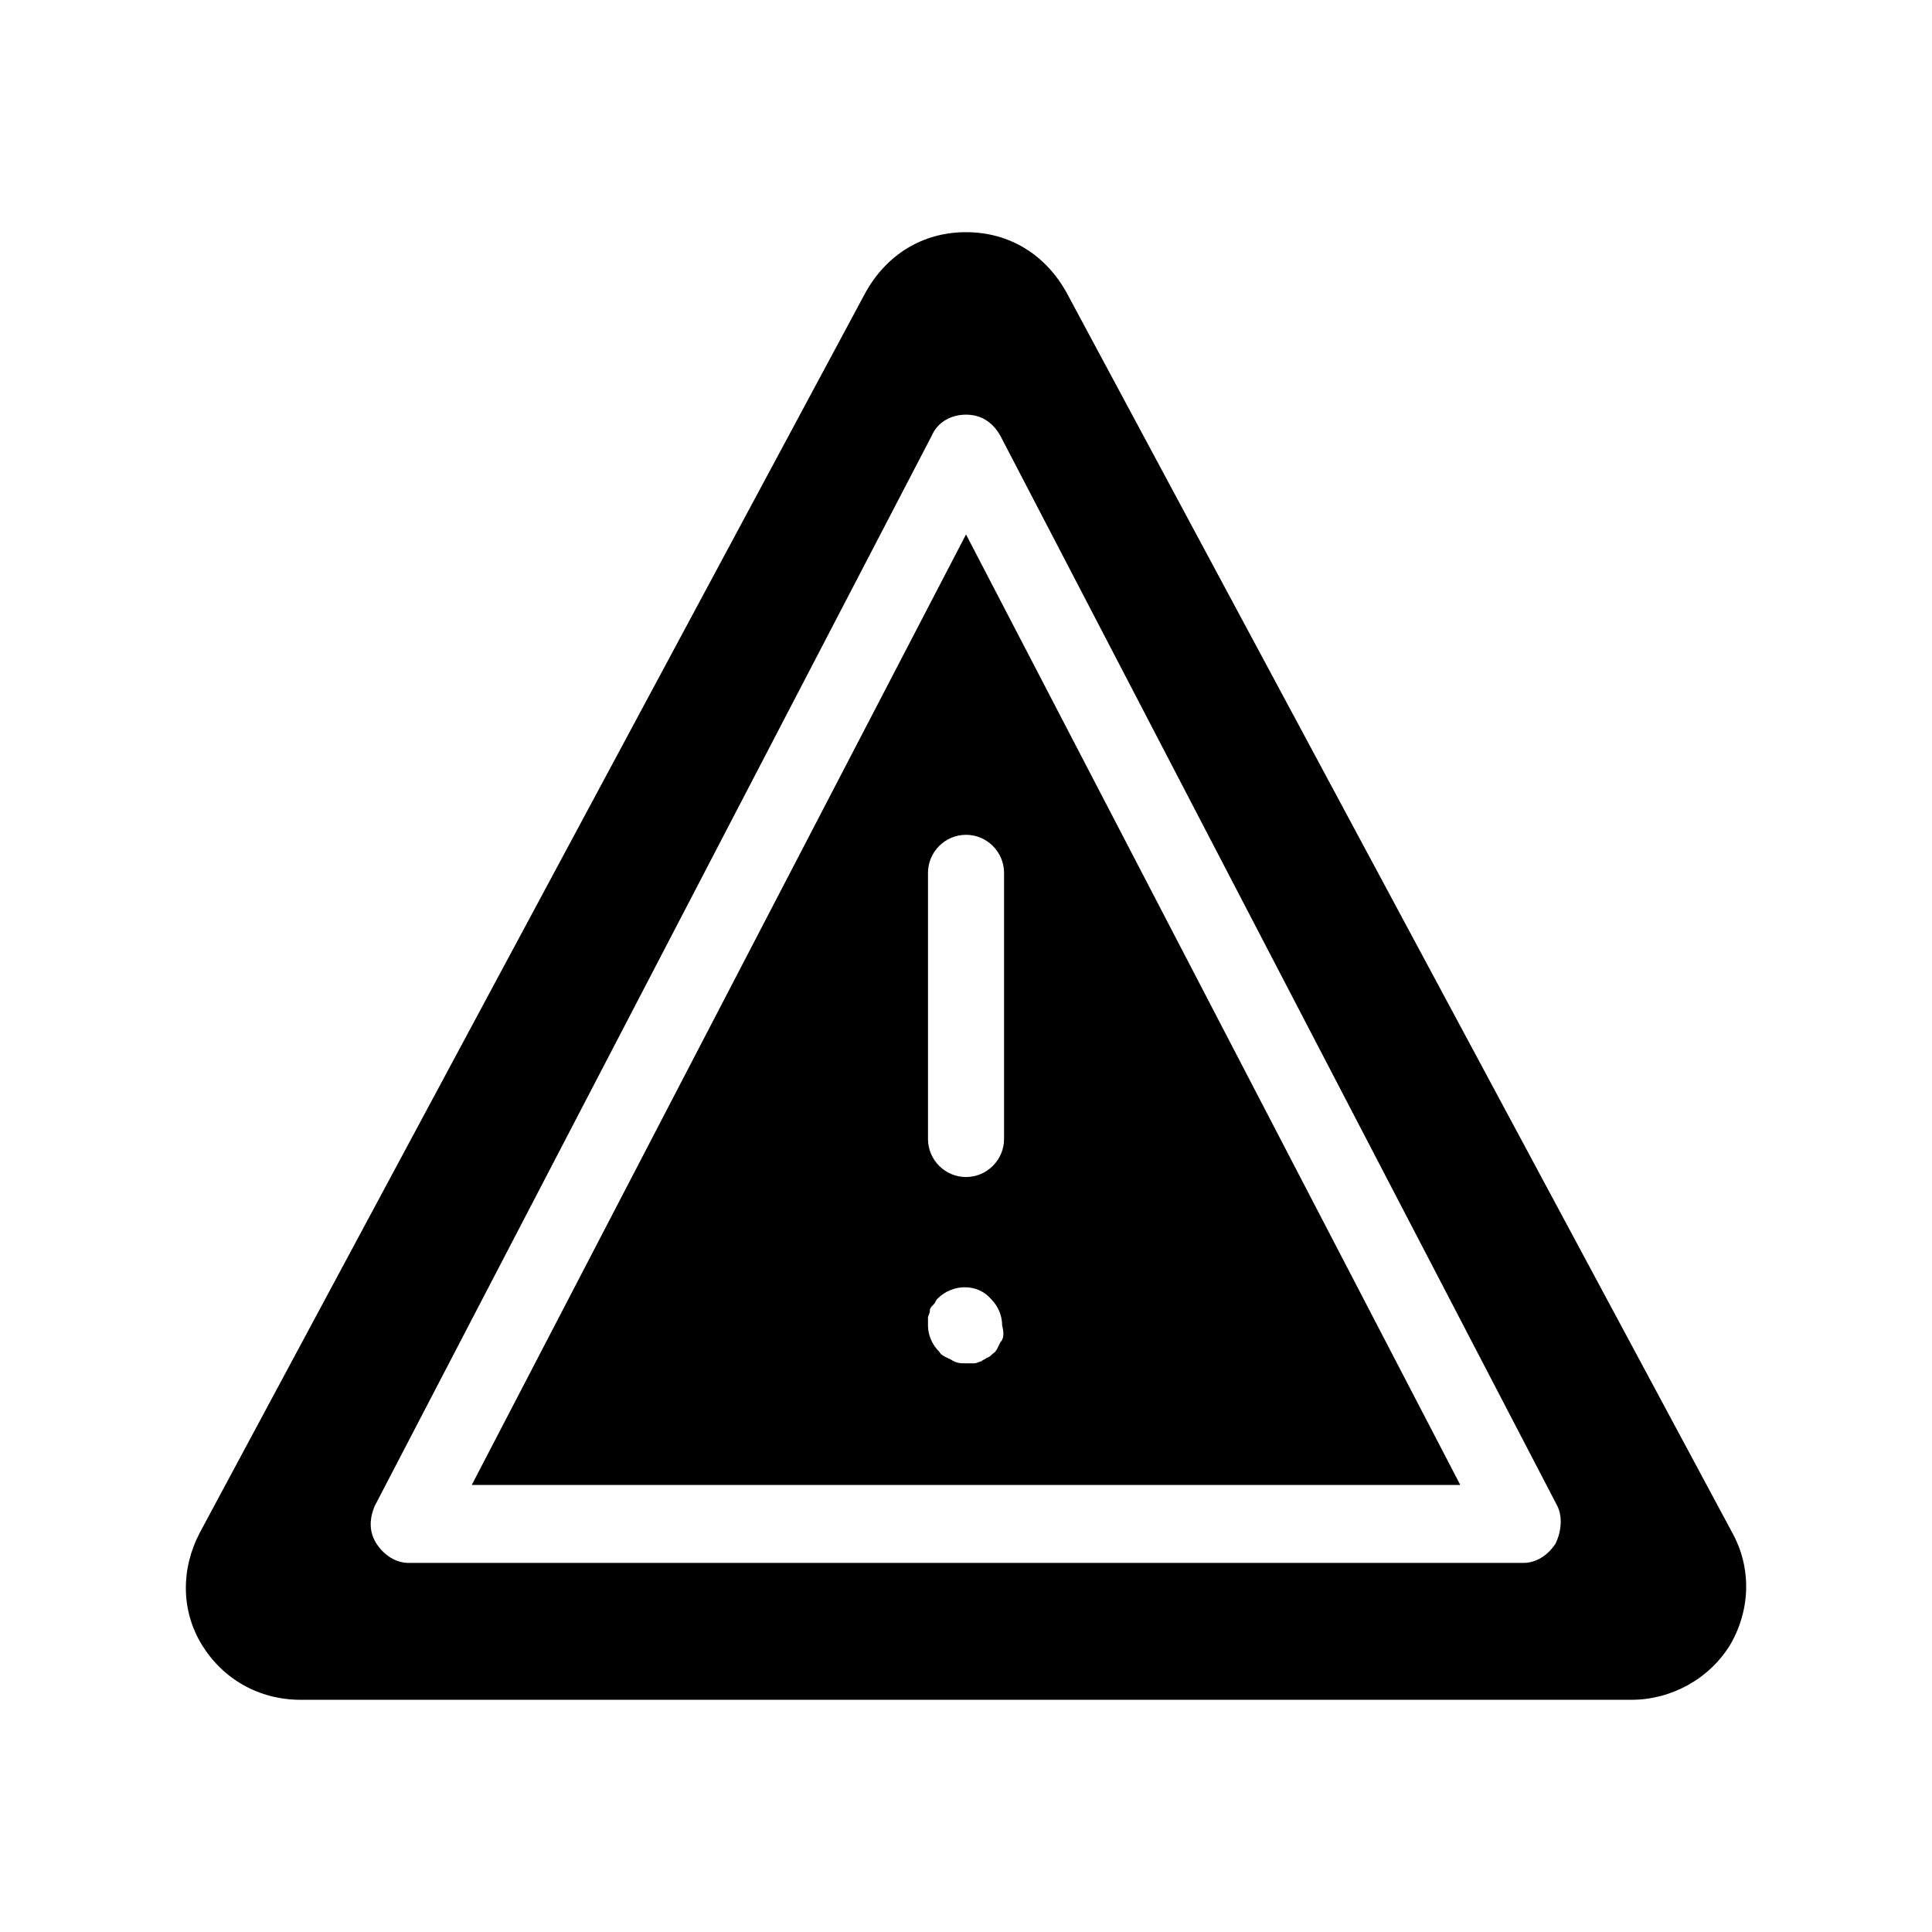 <?xml version="1.0" encoding="UTF-8"?>
<!-- Uploaded to: ICON Repo, www.svgrepo.com, Generator: ICON Repo Mixer Tools -->
<svg fill="#000000" width="800px" height="800px" version="1.1" viewBox="144 144 512 512" xmlns="http://www.w3.org/2000/svg">
 <path d="m603.04 550.13-176.33-328.48c-5.543-10.078-15.113-16.121-26.703-16.121-11.586 0-21.16 6.047-26.703 16.121l-176.33 328.48c-5.039 9.574-5.039 20.656 0.504 29.727s15.113 14.609 26.199 14.609h352.66c10.578 0 20.656-5.543 26.199-14.609 5.539-9.574 5.539-20.656 0.504-29.727zm-46.855 3.023c-2.016 3.023-5.039 5.039-8.566 5.039h-295.23c-3.527 0-6.551-2.016-8.566-5.039s-2.016-6.551-0.504-10.078l147.62-283.64c1.512-3.527 5.039-5.543 9.07-5.543s7.055 2.016 9.07 5.543l147.62 283.64c1.508 3.023 1.004 7.055-0.508 10.078zm-287.17-15.617h261.98l-130.99-251.91zm140.06-37.785c-0.504 1.008-1.008 2.519-2.016 3.023-0.504 0.504-1.008 1.008-1.512 1.008-0.504 0.504-1.008 0.504-1.512 1.008-0.504 0-1.008 0.504-2.016 0.504h-2.016c-1.512 0-2.519 0-4.031-1.008-1.008-0.504-2.519-1.008-3.023-2.016-2.016-2.016-3.023-4.535-3.023-7.055v-2.016c0-0.504 0.504-1.008 0.504-2.016 0-0.504 0.504-1.008 1.008-1.512 0.504-0.504 0.504-1.008 1.008-1.512 4.031-4.031 10.578-4.031 14.105 0 2.016 2.016 3.023 4.535 3.023 7.055 0.508 2.016 0.508 3.527-0.5 4.535zm1.008-124.44v70.535c0 5.543-4.535 10.078-10.078 10.078-5.543 0-10.078-4.535-10.078-10.078v-70.535c0-5.543 4.535-10.078 10.078-10.078 5.543 0 10.078 4.535 10.078 10.078z"/>
</svg>